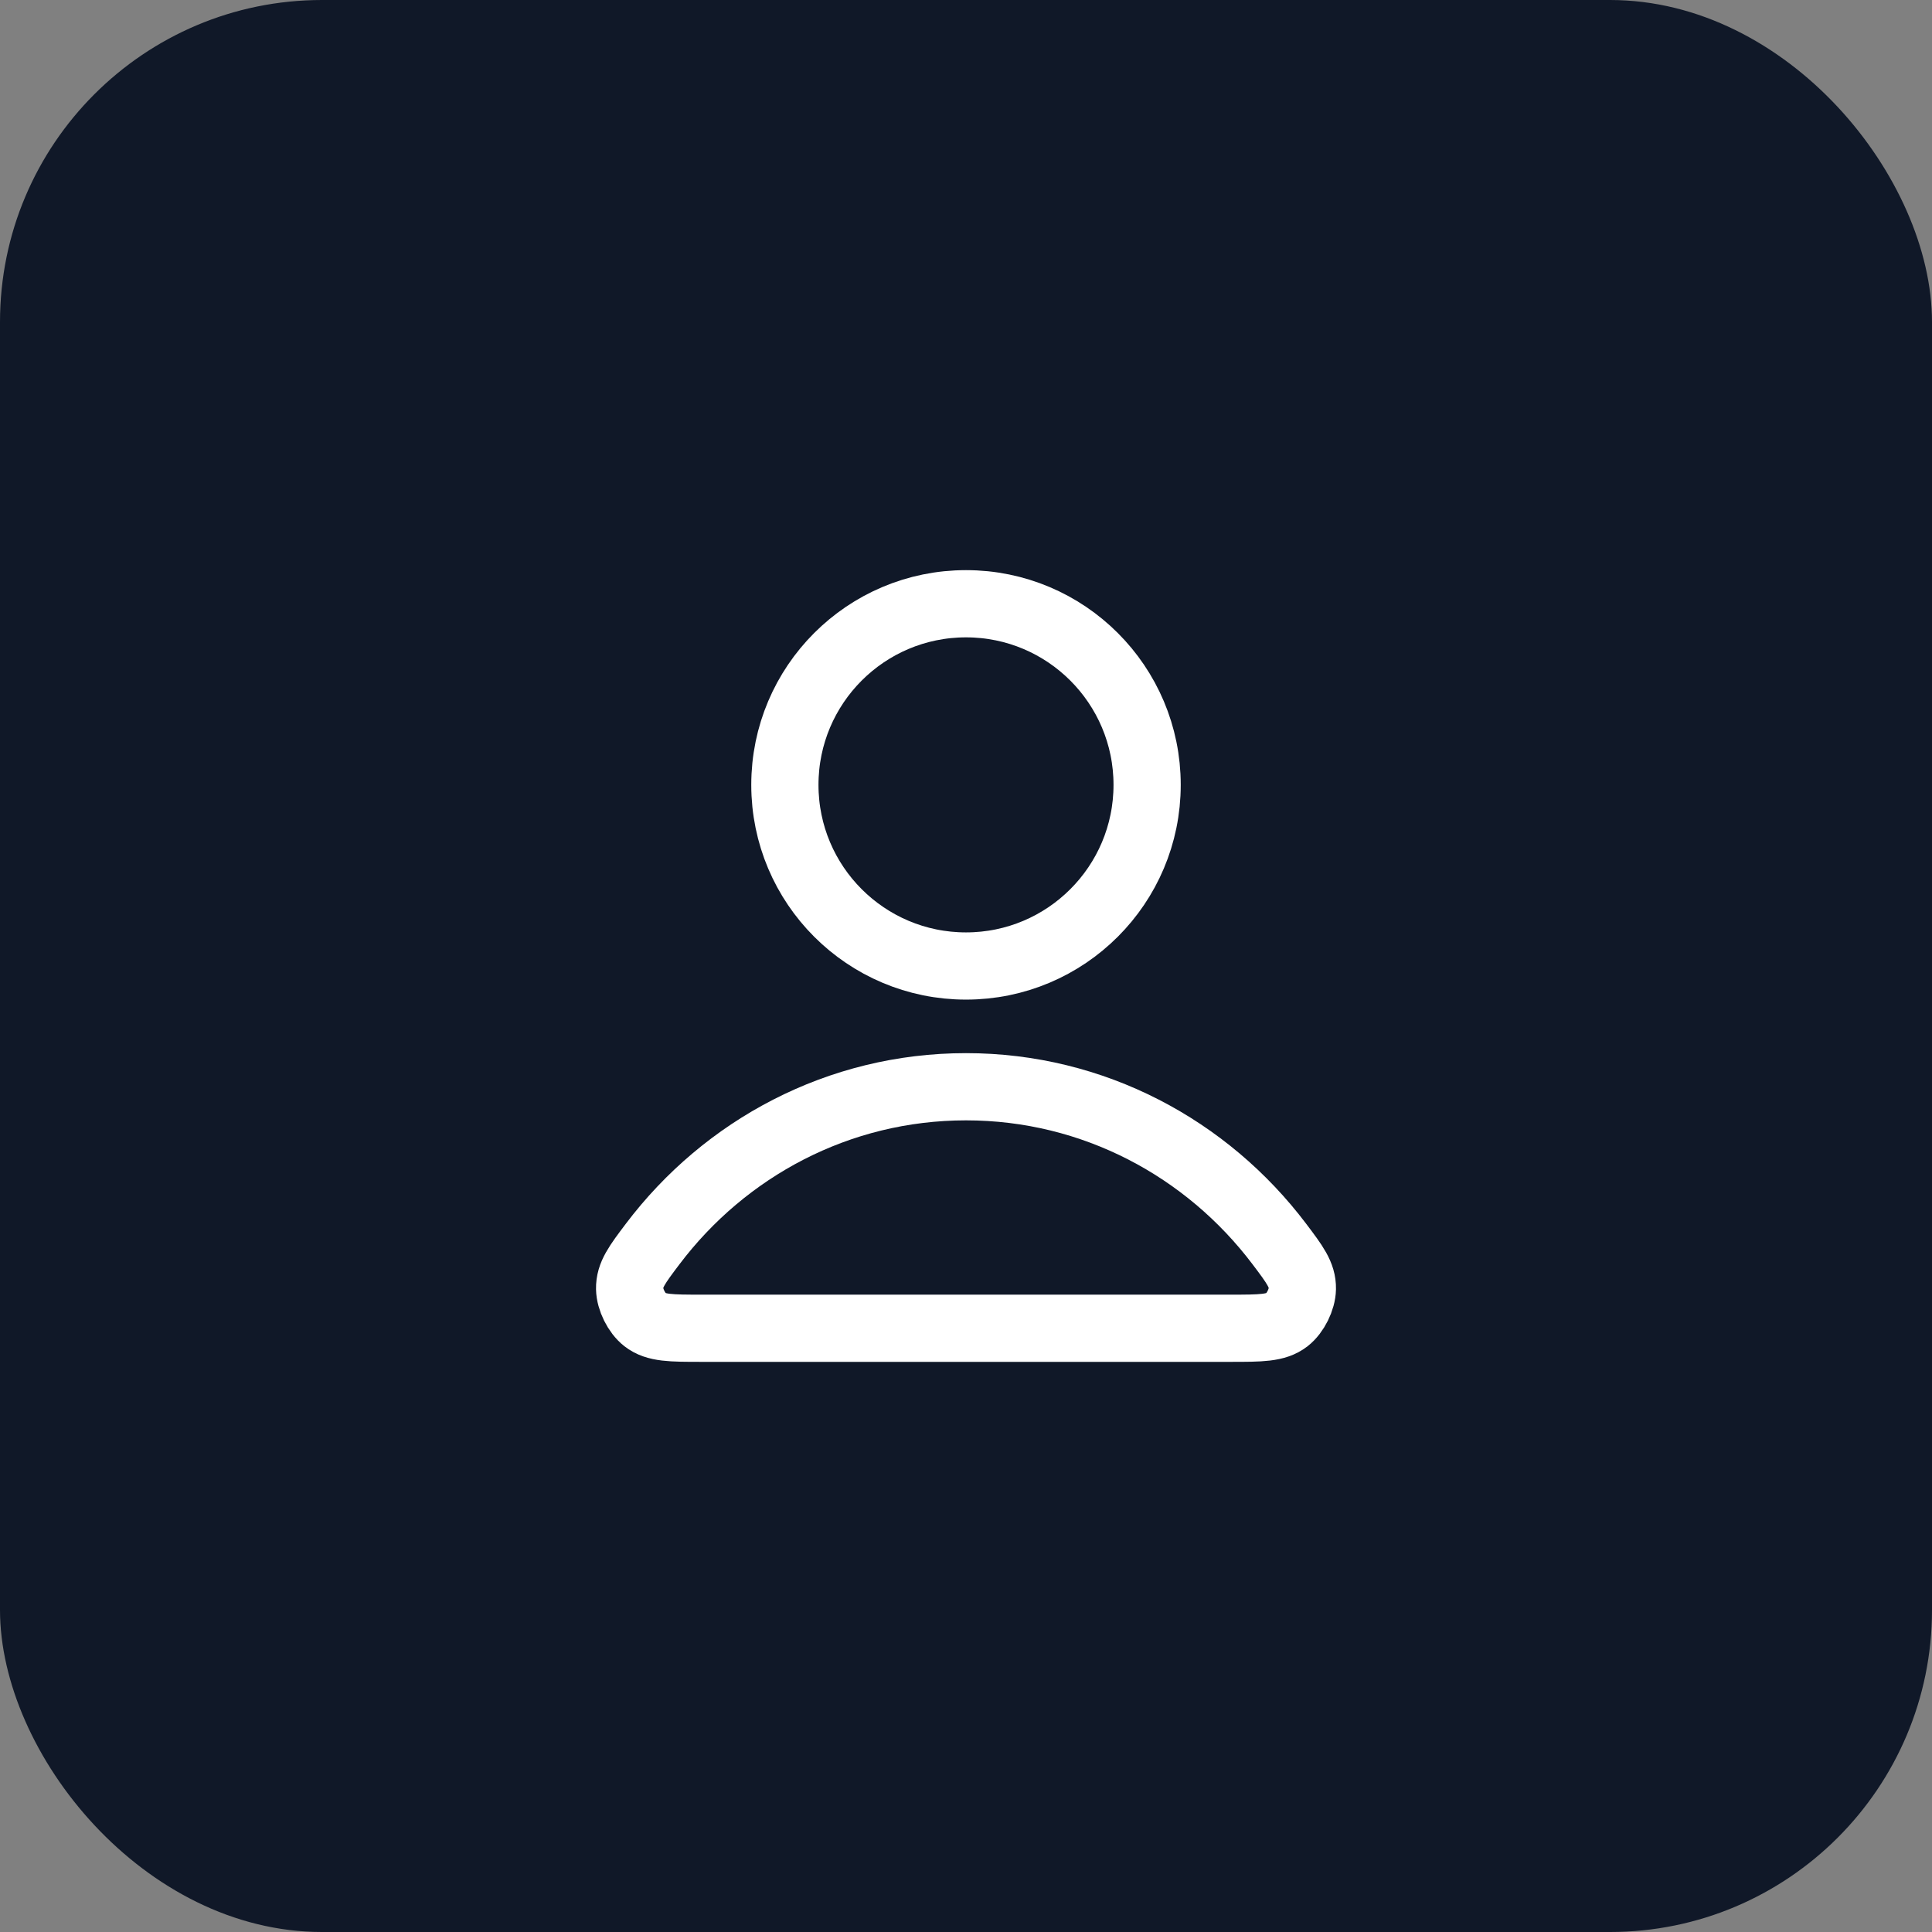 <svg width="48" height="48" viewBox="0 0 48 48" fill="none" xmlns="http://www.w3.org/2000/svg">
<rect x="0" y="0" width="48" height="48" fill="#808080" stroke="none"/>
<rect width="48" height="48" rx="8" fill="#101828"/>
<path d="M24 27C20.83 27 18.011 28.531 16.216 30.906C15.83 31.417 15.637 31.673 15.643 32.018C15.648 32.285 15.815 32.622 16.025 32.787C16.297 33 16.674 33 17.427 33H30.573C31.326 33 31.703 33 31.975 32.787C32.185 32.622 32.352 32.285 32.357 32.018C32.363 31.673 32.17 31.417 31.784 30.906C29.989 28.531 27.17 27 24 27Z" stroke="white" stroke-width="1.67" stroke-linecap="round" stroke-linejoin="round"/>
<path d="M24 24C26.485 24 28.5 21.985 28.5 19.5C28.5 17.015 26.485 15 24 15C21.515 15 19.5 17.015 19.5 19.5C19.5 21.985 21.515 24 24 24Z" stroke="white" stroke-width="1.67" stroke-linecap="round" stroke-linejoin="round"/>
</svg>
